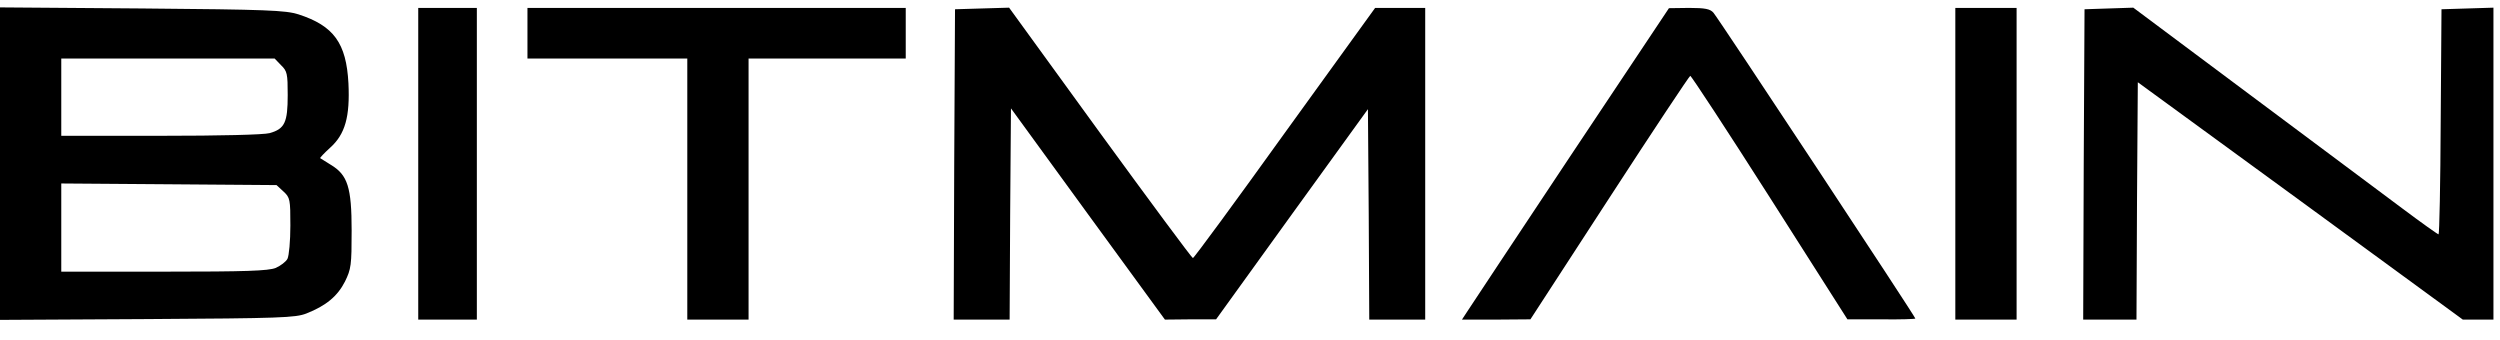 <?xml version="1.0" encoding="UTF-8"?> <svg xmlns="http://www.w3.org/2000/svg" width="169" height="23" viewBox="0 0 169 23" fill="none"><g clip-path="url(#clip0_30_21)"><path d="M0 11.071V0.5L9.598 0.572C18.134 0.644 19.287 0.698 20.169 0.968C22.564 1.743 23.411 2.913 23.555 5.632C23.663 7.883 23.339 9.072 22.312 9.99C21.916 10.351 21.61 10.675 21.646 10.693C21.664 10.711 22.006 10.909 22.366 11.143C23.501 11.827 23.771 12.656 23.771 15.591C23.771 17.932 23.735 18.184 23.321 19.031C22.817 20.021 22.042 20.669 20.71 21.192C19.971 21.48 18.963 21.516 9.959 21.57L0 21.624V11.071ZM18.639 18.112C18.963 17.968 19.323 17.698 19.431 17.5C19.539 17.284 19.629 16.293 19.629 15.249C19.629 13.484 19.611 13.358 19.161 12.944L18.693 12.512L11.417 12.457L4.142 12.403V15.393V18.364H11.075C16.658 18.364 18.134 18.31 18.639 18.112ZM18.224 9C19.251 8.712 19.449 8.28 19.449 6.425C19.449 4.984 19.413 4.804 18.999 4.408L18.567 3.958H11.345H4.142V6.569V9.18H10.859C14.911 9.18 17.828 9.108 18.224 9Z" fill="black"></path><path d="M28.273 11.07V0.535H30.254H32.235V11.07V21.605H30.254H28.273V11.07Z" fill="black"></path><path d="M46.461 12.781V3.957H41.059H35.656V2.246V0.535H48.442H61.228V2.246V3.957H55.916H50.603V12.781V21.605H48.532H46.461V12.781Z" fill="black"></path><path d="M64.505 11.124L64.559 0.626L66.378 0.572L68.215 0.518L74.373 9C77.759 13.646 80.586 17.463 80.64 17.445C80.712 17.445 83.504 13.646 86.853 8.982L92.958 0.536H94.651H96.344V11.07V21.605H94.453H92.562L92.526 14.492L92.472 7.379L87.339 14.474L82.207 21.587H80.478L78.749 21.605L73.545 14.474L68.341 7.325L68.287 14.474L68.251 21.605H66.36H64.469L64.505 11.124Z" fill="black"></path><path d="M99.17 21.083C99.35 20.794 102.502 16.058 106.158 10.548L112.821 0.553L114.189 0.535C115.27 0.535 115.612 0.607 115.828 0.859C116.152 1.219 129.478 21.407 129.478 21.533C129.478 21.569 128.452 21.605 127.191 21.587H124.886L119.646 13.357C116.764 8.837 114.333 5.127 114.261 5.127C114.207 5.127 111.74 8.837 108.805 13.357L103.456 21.587L101.151 21.605H98.828L99.17 21.083Z" fill="black"></path><path d="M132.18 11.07V0.535H134.251H136.322V11.07V21.605H134.251H132.18V11.07Z" fill="black"></path><path d="M140.86 11.124L140.914 0.626L142.553 0.572L144.21 0.518L152.097 6.406C156.455 9.648 161.066 13.105 162.38 14.078C163.677 15.05 164.793 15.843 164.847 15.843C164.901 15.843 164.973 12.421 164.991 8.243L165.045 0.626L166.81 0.572L168.557 0.518V11.07V21.605H167.531H166.486L155.501 13.574L144.516 5.56L144.462 13.574L144.426 21.605H142.625H140.824L140.86 11.124Z" fill="black"></path></g><defs><clipPath id="clip0_30_21"><rect width="169" height="22" fill="white" transform="translate(0 0.5)"></rect></clipPath></defs></svg> 